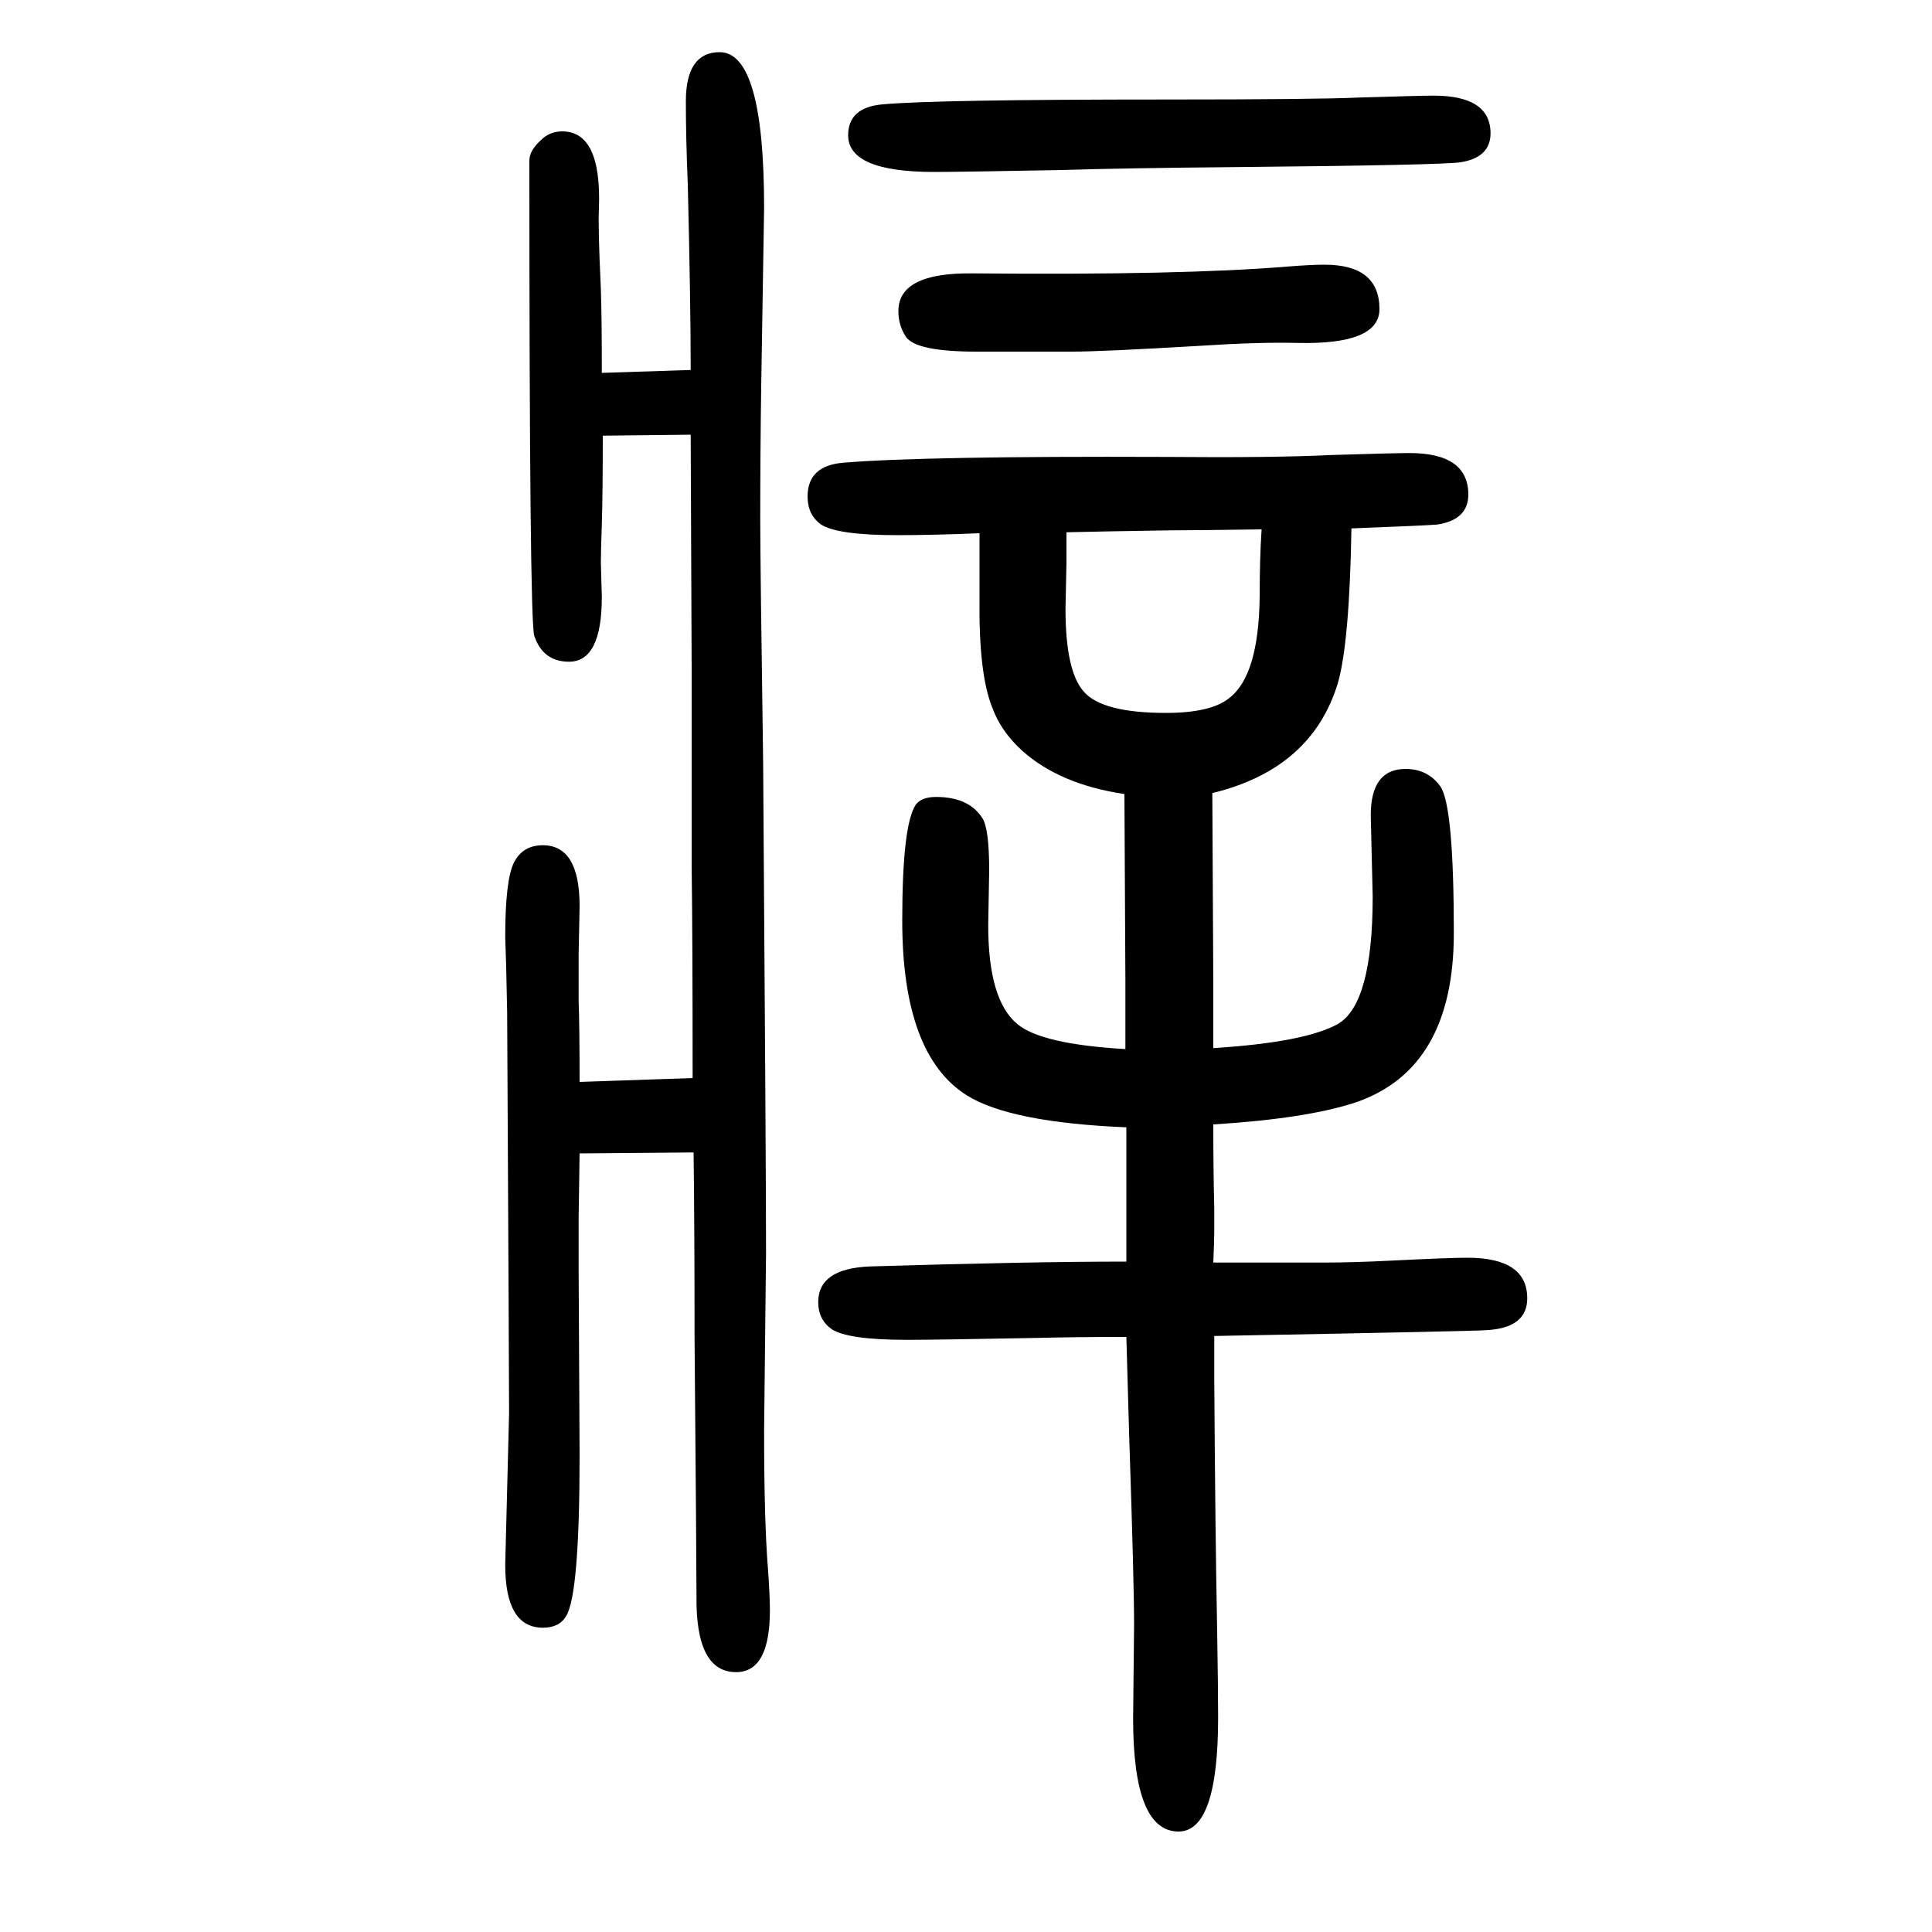 <svg xmlns="http://www.w3.org/2000/svg" xmlns:xlink="http://www.w3.org/1999/xlink" height="100" width="100" version="1.1"><path d="M1165 564v55v16l-1 193q-67 10 -106 45q-22 20 -31 45q-14 35 -13 113v67q-49 -2 -85 -2q-62 0 -79 11q-14 10 -14 29q0 32 37 35q84 7 334 6q111 -1 172 2q65 2 80 2q61 0 61 -43q0 -26 -32 -31q-11 -1 -89 -4q-2 -118 -14 -160q-27 -89 -130 -114l1 -198v-14v-52
q95 6 129 25q36 21 36 132l-2 84q0 48 36 48q23 0 36 -18q14 -20 14 -152q0 -140 -101 -175q-51 -17 -148 -23q0 -46 1 -87v-23q0 -11 -1 -33h59h56q29 0 69 2q60 3 79 3q62 0 62 -42q0 -31 -43 -33q-10 -1 -281 -6v-44q1 -160 3 -261q1 -61 1 -90q0 -118 -41 -118
q-47 0 -47 117l1 97q0 44 -5 193q-2 69 -3 105q-53 0 -92 -1q-105 -2 -135 -2q-61 0 -78 11q-14 10 -14 28q0 35 54 37q166 5 265 5v82v23v34q-120 5 -165 33q-67 42 -67 181q0 99 14 120q6 8 21 8q34 0 48 -22q7 -11 7 -54l-1 -57q0 -77 30 -102q25 -21 112 -26zM1306 1102
q-70 -1 -94 -1q-67 -1 -108 -2v-21v-10l-1 -48q0 -65 19 -86q19 -22 85 -22q46 0 65 15q31 23 32 105q0 40 2 70zM623 1264l92 3q0 69 -3 192q-2 48 -2 86q0 51 35 51q46 0 46 -161q0 -6 -3 -185q-1 -69 -1 -139q0 -42 3 -250q3 -420 3 -508l-2 -184q0 -94 4 -143
q2 -28 2 -43q0 -64 -35 -64q-42 0 -41 79q0 35 -2 268q0 115 -1 191l-118 -1l-1 -67v-52l1 -193q0 -145 -14 -167q-7 -12 -24 -12q-39 0 -39 65l4 157q0 34 -2 415l-1 47l-1 31q0 59 9 77t30 18q38 0 38 -63l-1 -50v-48q1 -28 1 -84l117 4q0 146 -1 219v97v107l-1 243
l-91 -1q0 -61 -1 -92q-1 -29 -1 -39l1 -36q0 -67 -34 -67q-27 0 -36 27q-5 18 -5 492q0 10 12 21q9 9 22 9q41 0 38 -80q-1 -20 2 -83q1 -28 1 -87zM1207 1547q155 0 199 2q65 2 78 2q59 0 59 -39q0 -25 -31 -30q-22 -3 -235 -5q-113 -1 -178 -3q-105 -2 -132 -2
q-89 0 -89 38q0 29 36 32q56 5 293 5zM1110 1286h-99q-62 0 -73 15q-8 12 -8 27q0 40 77 39q216 -2 325 7q25 2 39 2q57 0 57 -46q0 -37 -85 -35q-40 1 -101 -3q-102 -6 -132 -6z" style="" transform="scale(0.05 -0.05) translate(0 -1650)"/></svg>